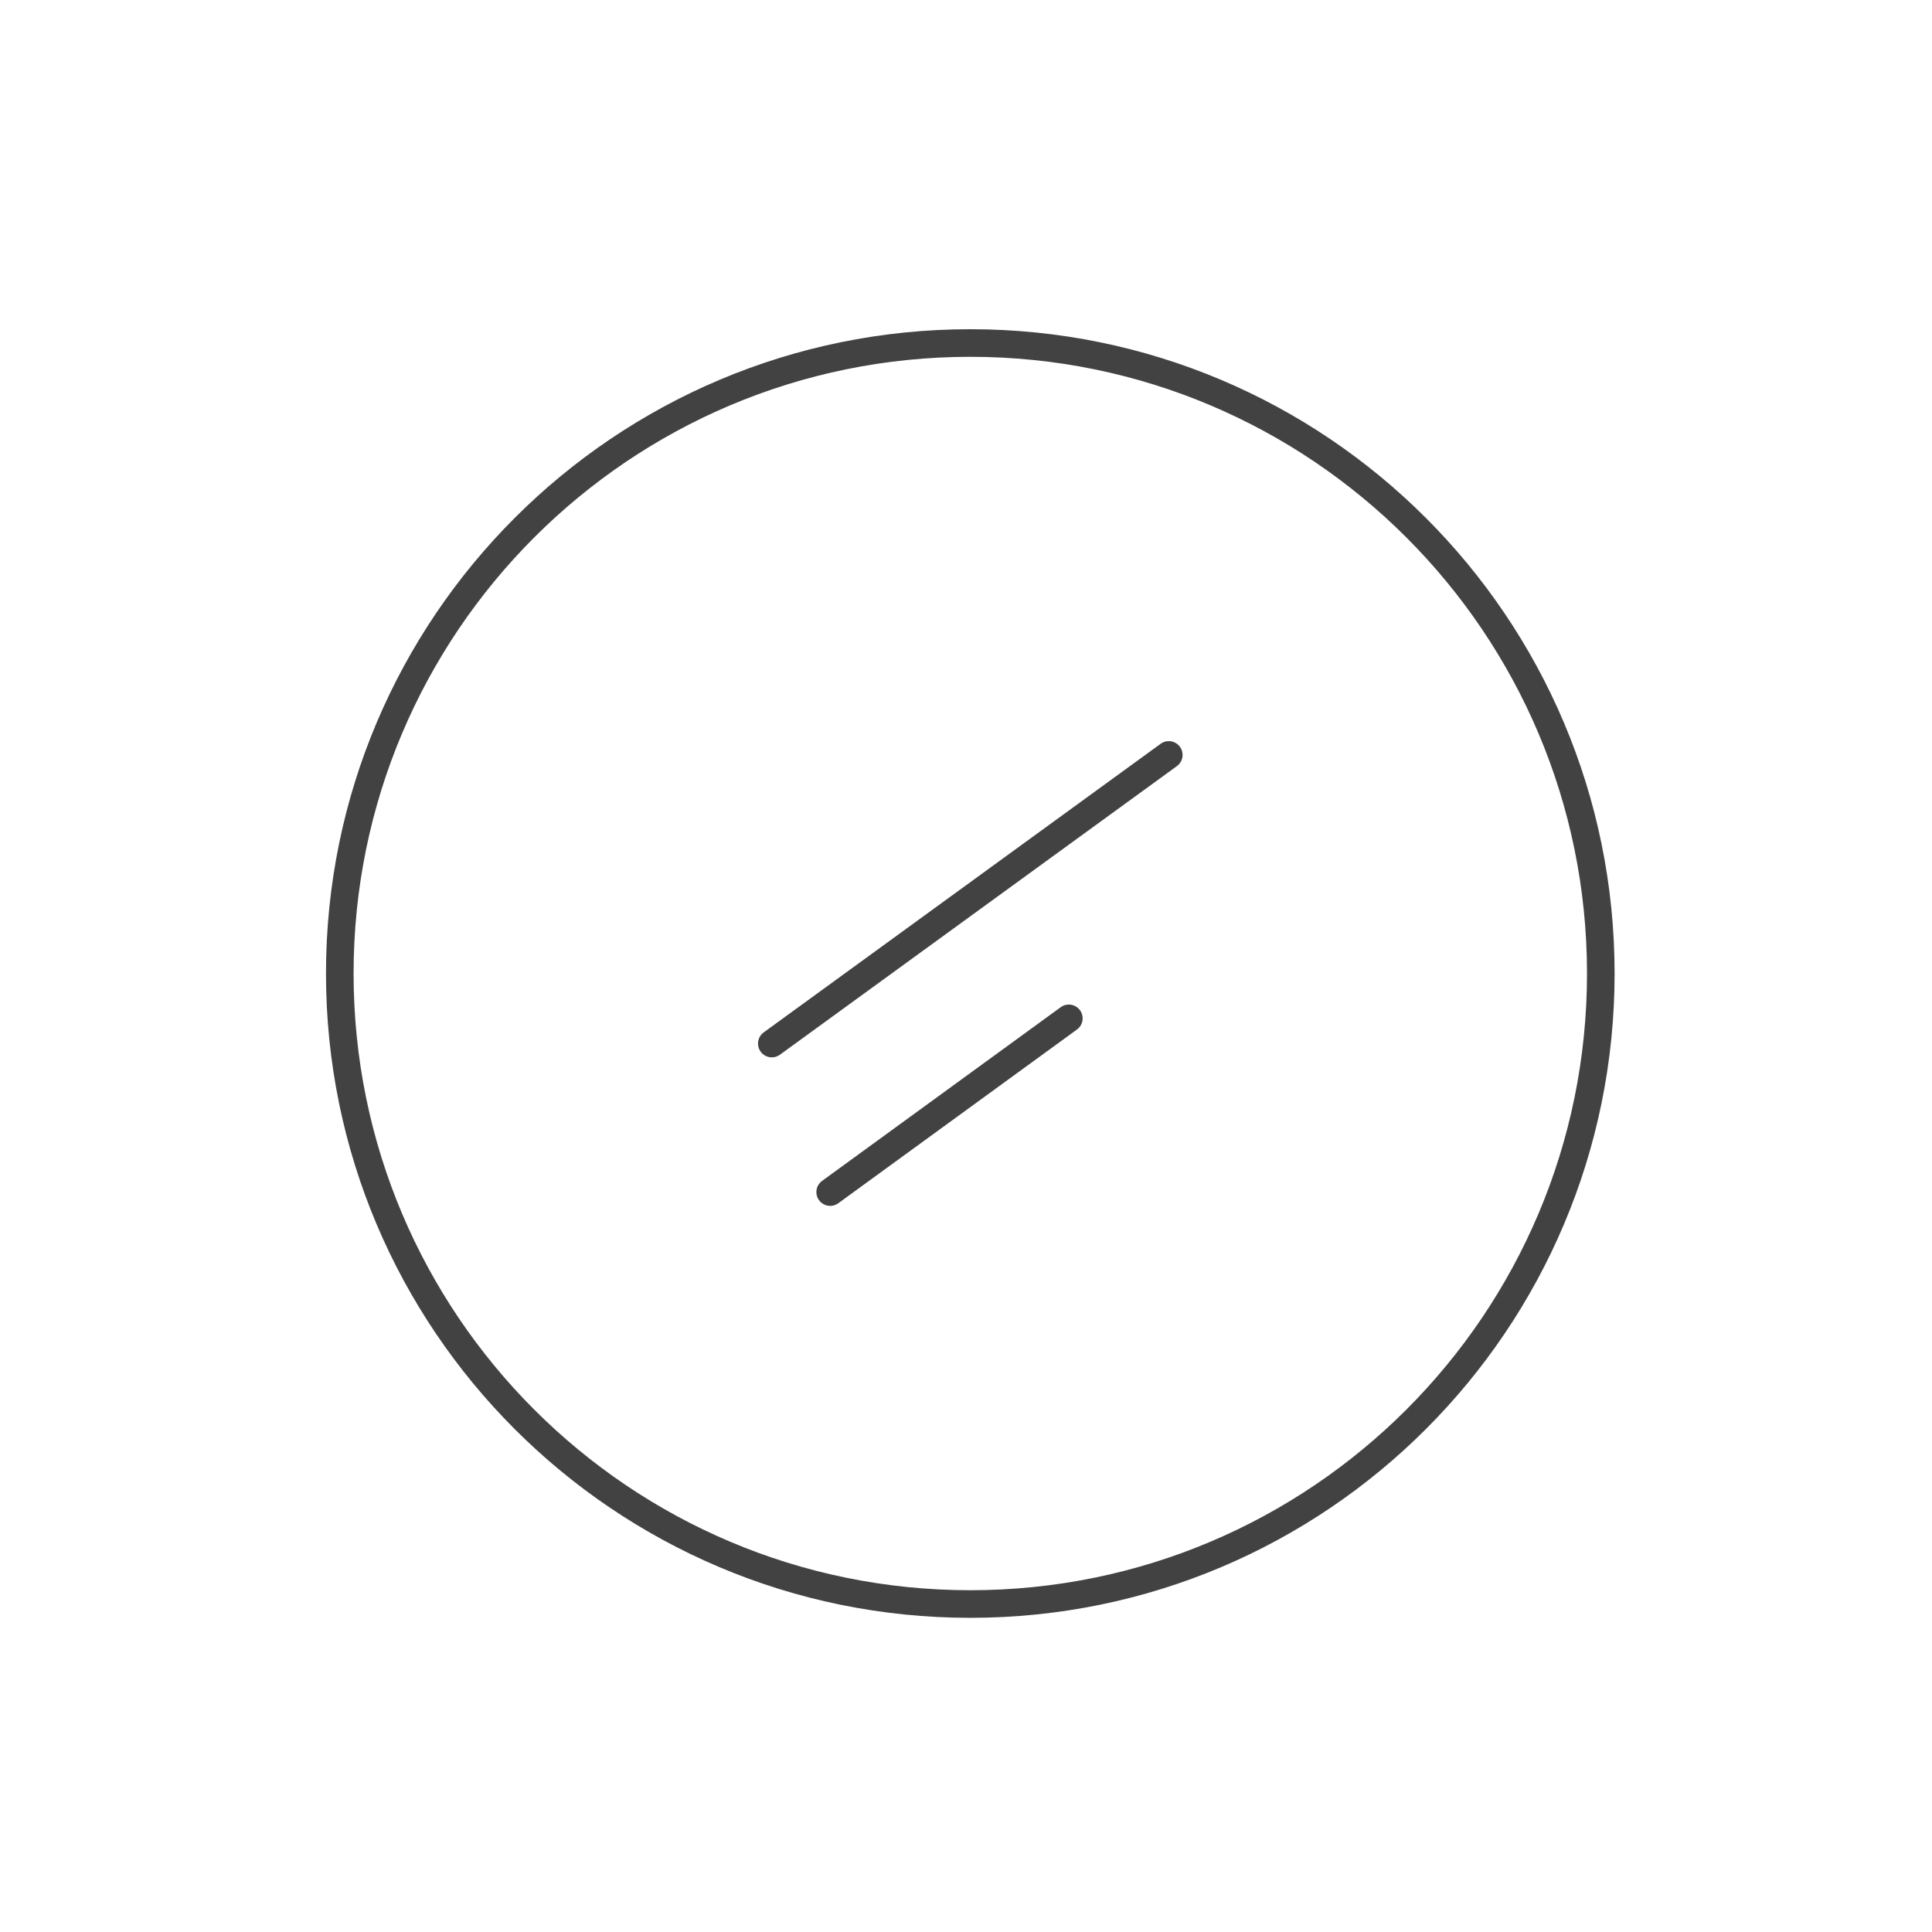 <svg width="70" height="70" viewBox="0 0 70 70" fill="none" xmlns="http://www.w3.org/2000/svg">
<path d="M35.156 58.117C47.772 58.117 58 47.889 58 35.272C58 22.656 47.772 12.428 35.156 12.428C22.539 12.428 12.311 22.656 12.311 35.272C12.311 47.889 22.539 58.117 35.156 58.117Z" stroke="#434243" stroke-linecap="round" stroke-linejoin="round"/>
<path d="M42.347 27.353L27.964 37.81" stroke="#434243" stroke-linecap="round" stroke-linejoin="round"/>
<path d="M38.726 36.897L30.079 43.191" stroke="#434243" stroke-linecap="round" stroke-linejoin="round"/>
</svg>
